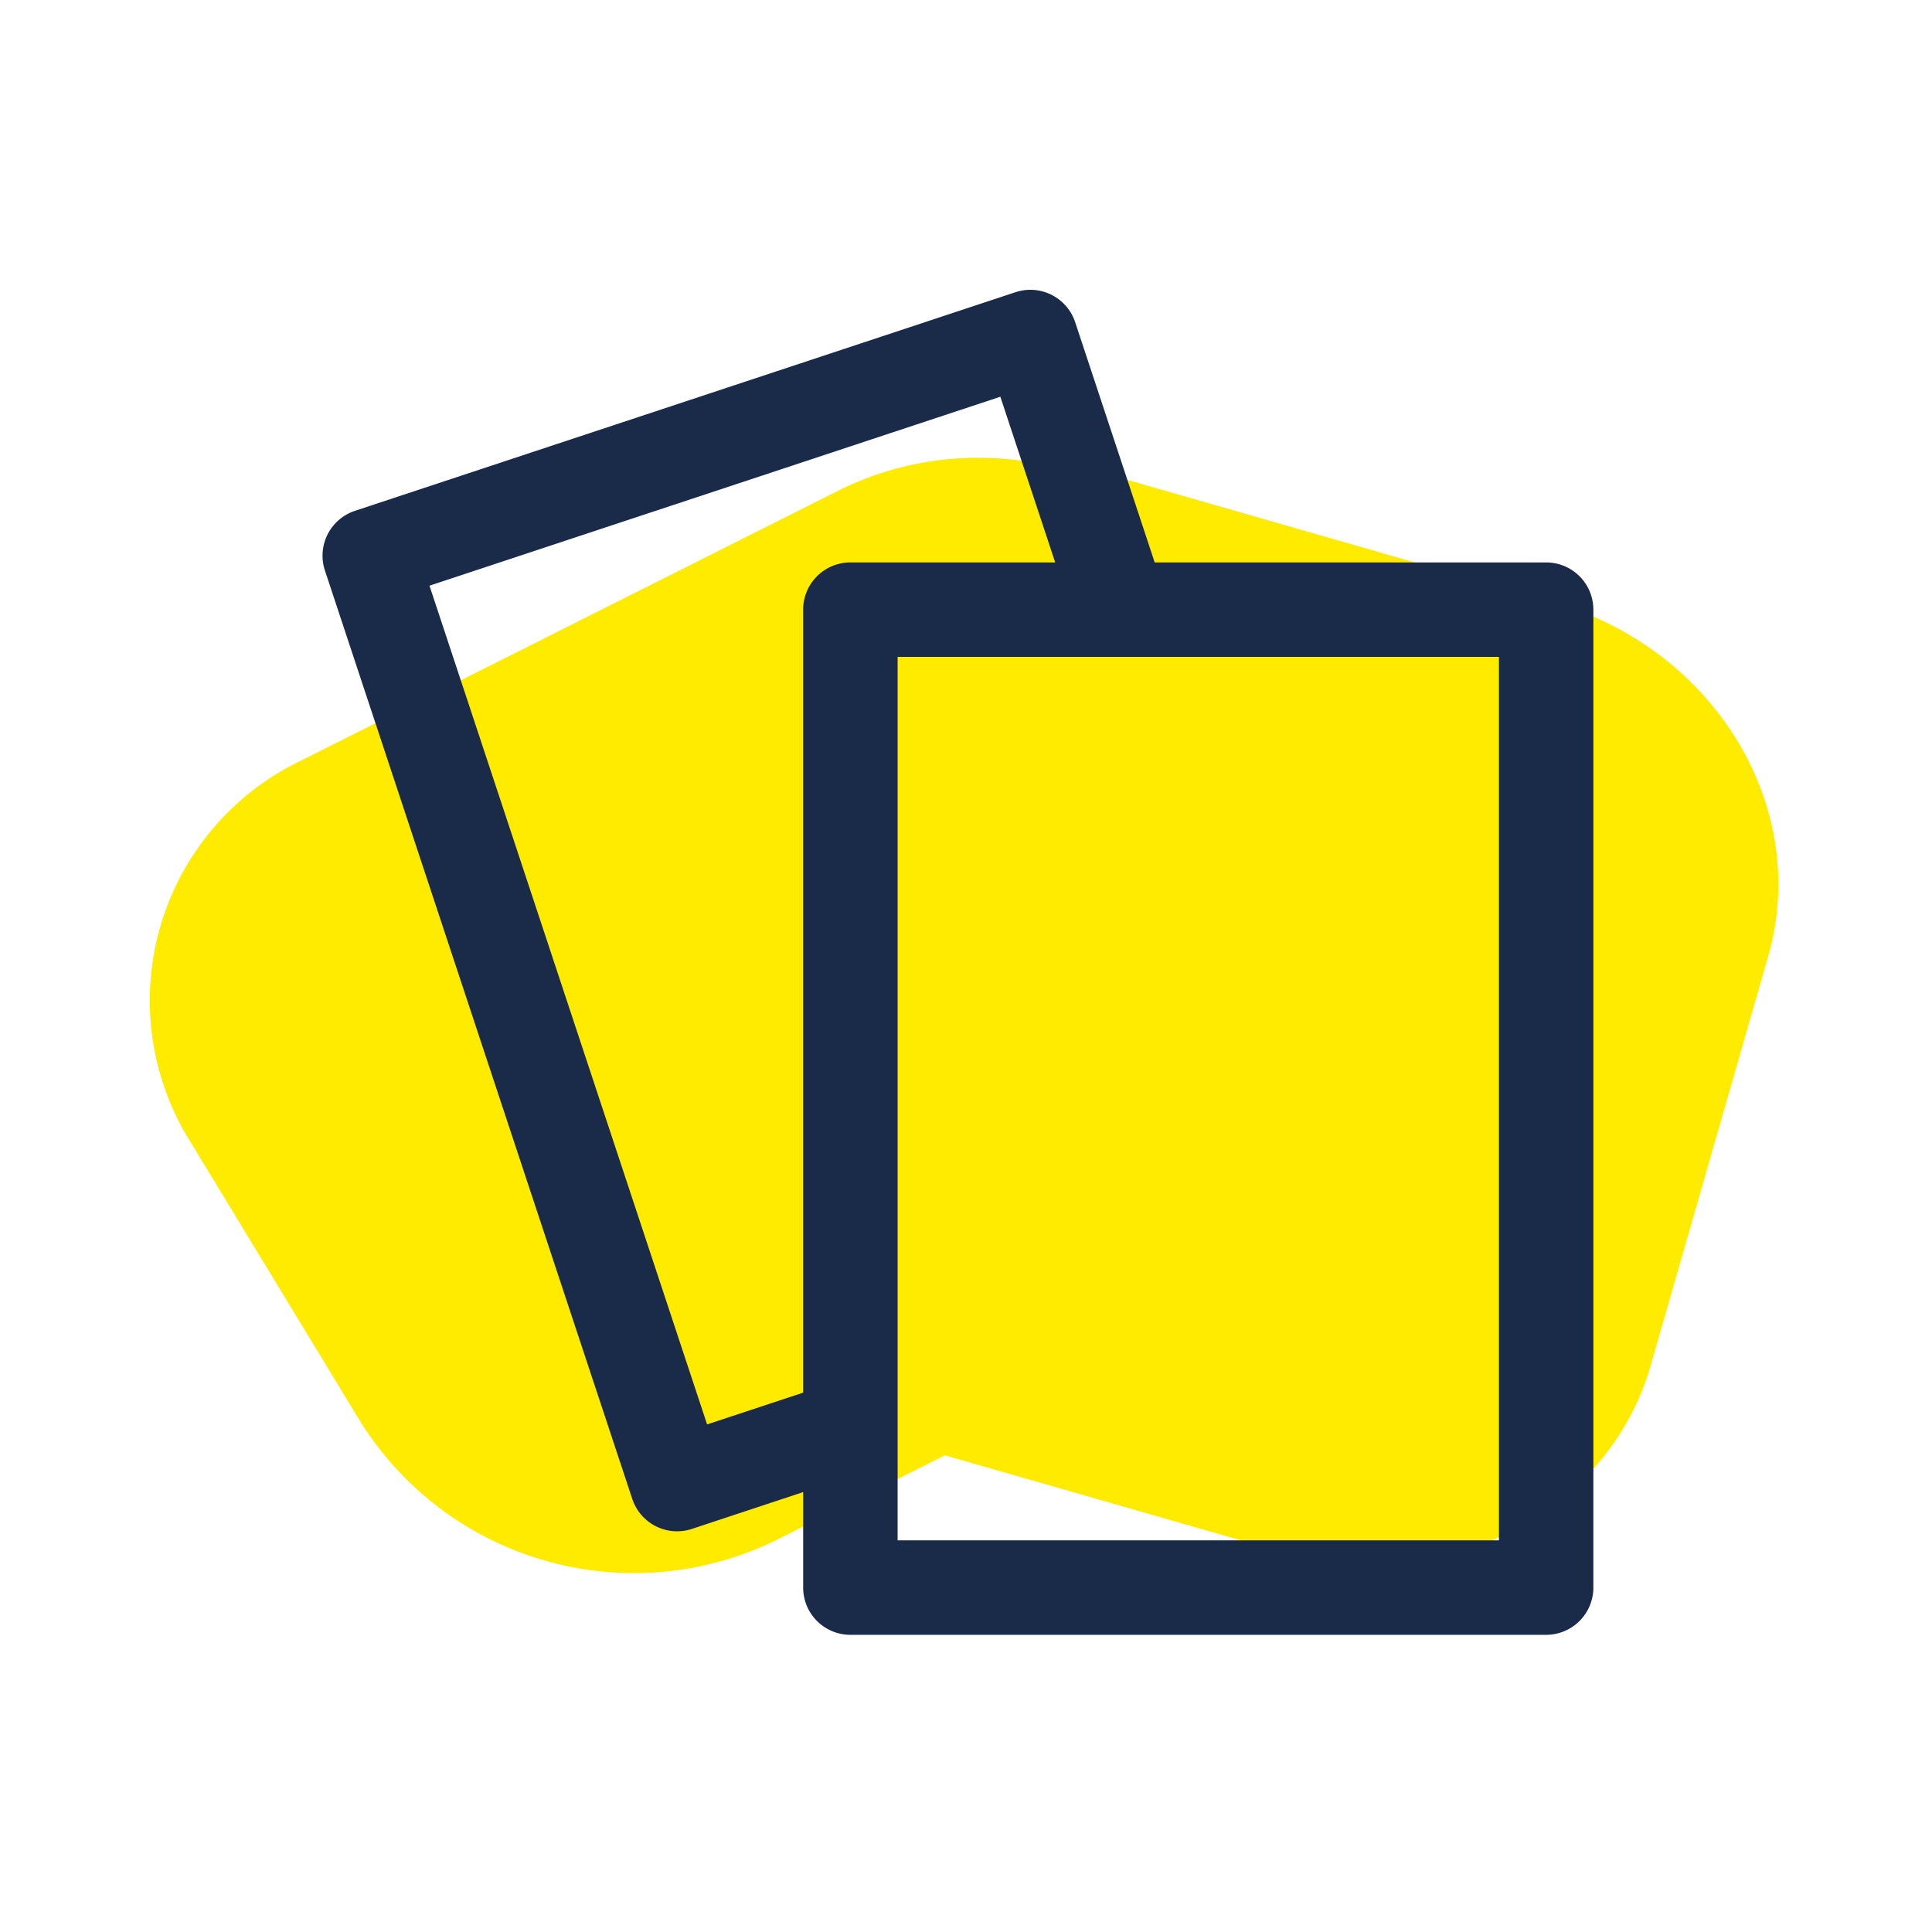 <?xml version="1.0" encoding="UTF-8"?>
<svg xmlns="http://www.w3.org/2000/svg" xmlns:xlink="http://www.w3.org/1999/xlink" width="120" height="120" viewBox="0 0 120 120">
  <defs>
    <clipPath id="clip-path">
      <rect id="Rechteck_2396" data-name="Rechteck 2396" width="78.937" height="83.545" fill="none"></rect>
    </clipPath>
    <clipPath id="clip-ICON_Infopaket">
      <rect width="120" height="120"></rect>
    </clipPath>
  </defs>
  <g id="ICON_Infopaket" data-name="ICON Infopaket" clip-path="url(#clip-ICON_Infopaket)">
    <path id="Pfad_3240" data-name="Pfad 3240" d="M18.92,74.514H47.578a20.456,20.456,0,0,0,4.931-.6,19.481,19.481,0,0,0,10.969-4.973L90.971,43.57a16.525,16.525,0,0,0,0-24.693L76.058,5.114a20.056,20.056,0,0,0-26.757,0l-8.7,8.031H18.92C8.471,13.145,0,20.962,0,30.605V57.053C0,66.7,8.471,74.514,18.92,74.514" transform="matrix(-0.961, -0.276, 0.276, -0.961, 94.077, 114.23)" fill="#ffeb00"></path>
    <g id="Gruppe_6061" data-name="Gruppe 6061" transform="translate(20.033 18)">
      <g id="Gruppe_6060" data-name="Gruppe 6060" clip-path="url(#clip-path)">
        <path id="Pfad_3257" data-name="Pfad 3257" d="M76,16.933H51.687L46.748,2.012A2.934,2.934,0,0,0,43.041.149L2.013,13.729A2.934,2.934,0,0,0,.149,17.436L19.237,75.1a2.934,2.934,0,0,0,3.708,1.863l6.908-2.286v5.931a2.934,2.934,0,0,0,2.934,2.934H76a2.934,2.934,0,0,0,2.934-2.934V19.867A2.934,2.934,0,0,0,76,16.933M23.886,70.473,6.643,18.378,42.1,6.642l3.406,10.291H32.786a2.934,2.934,0,0,0-2.934,2.934V68.5Zm49.183,7.2H35.72V22.8H73.069Z" transform="translate(0 0)" fill="#1a2b49"></path>
      </g>
    </g>
  </g>
</svg>
